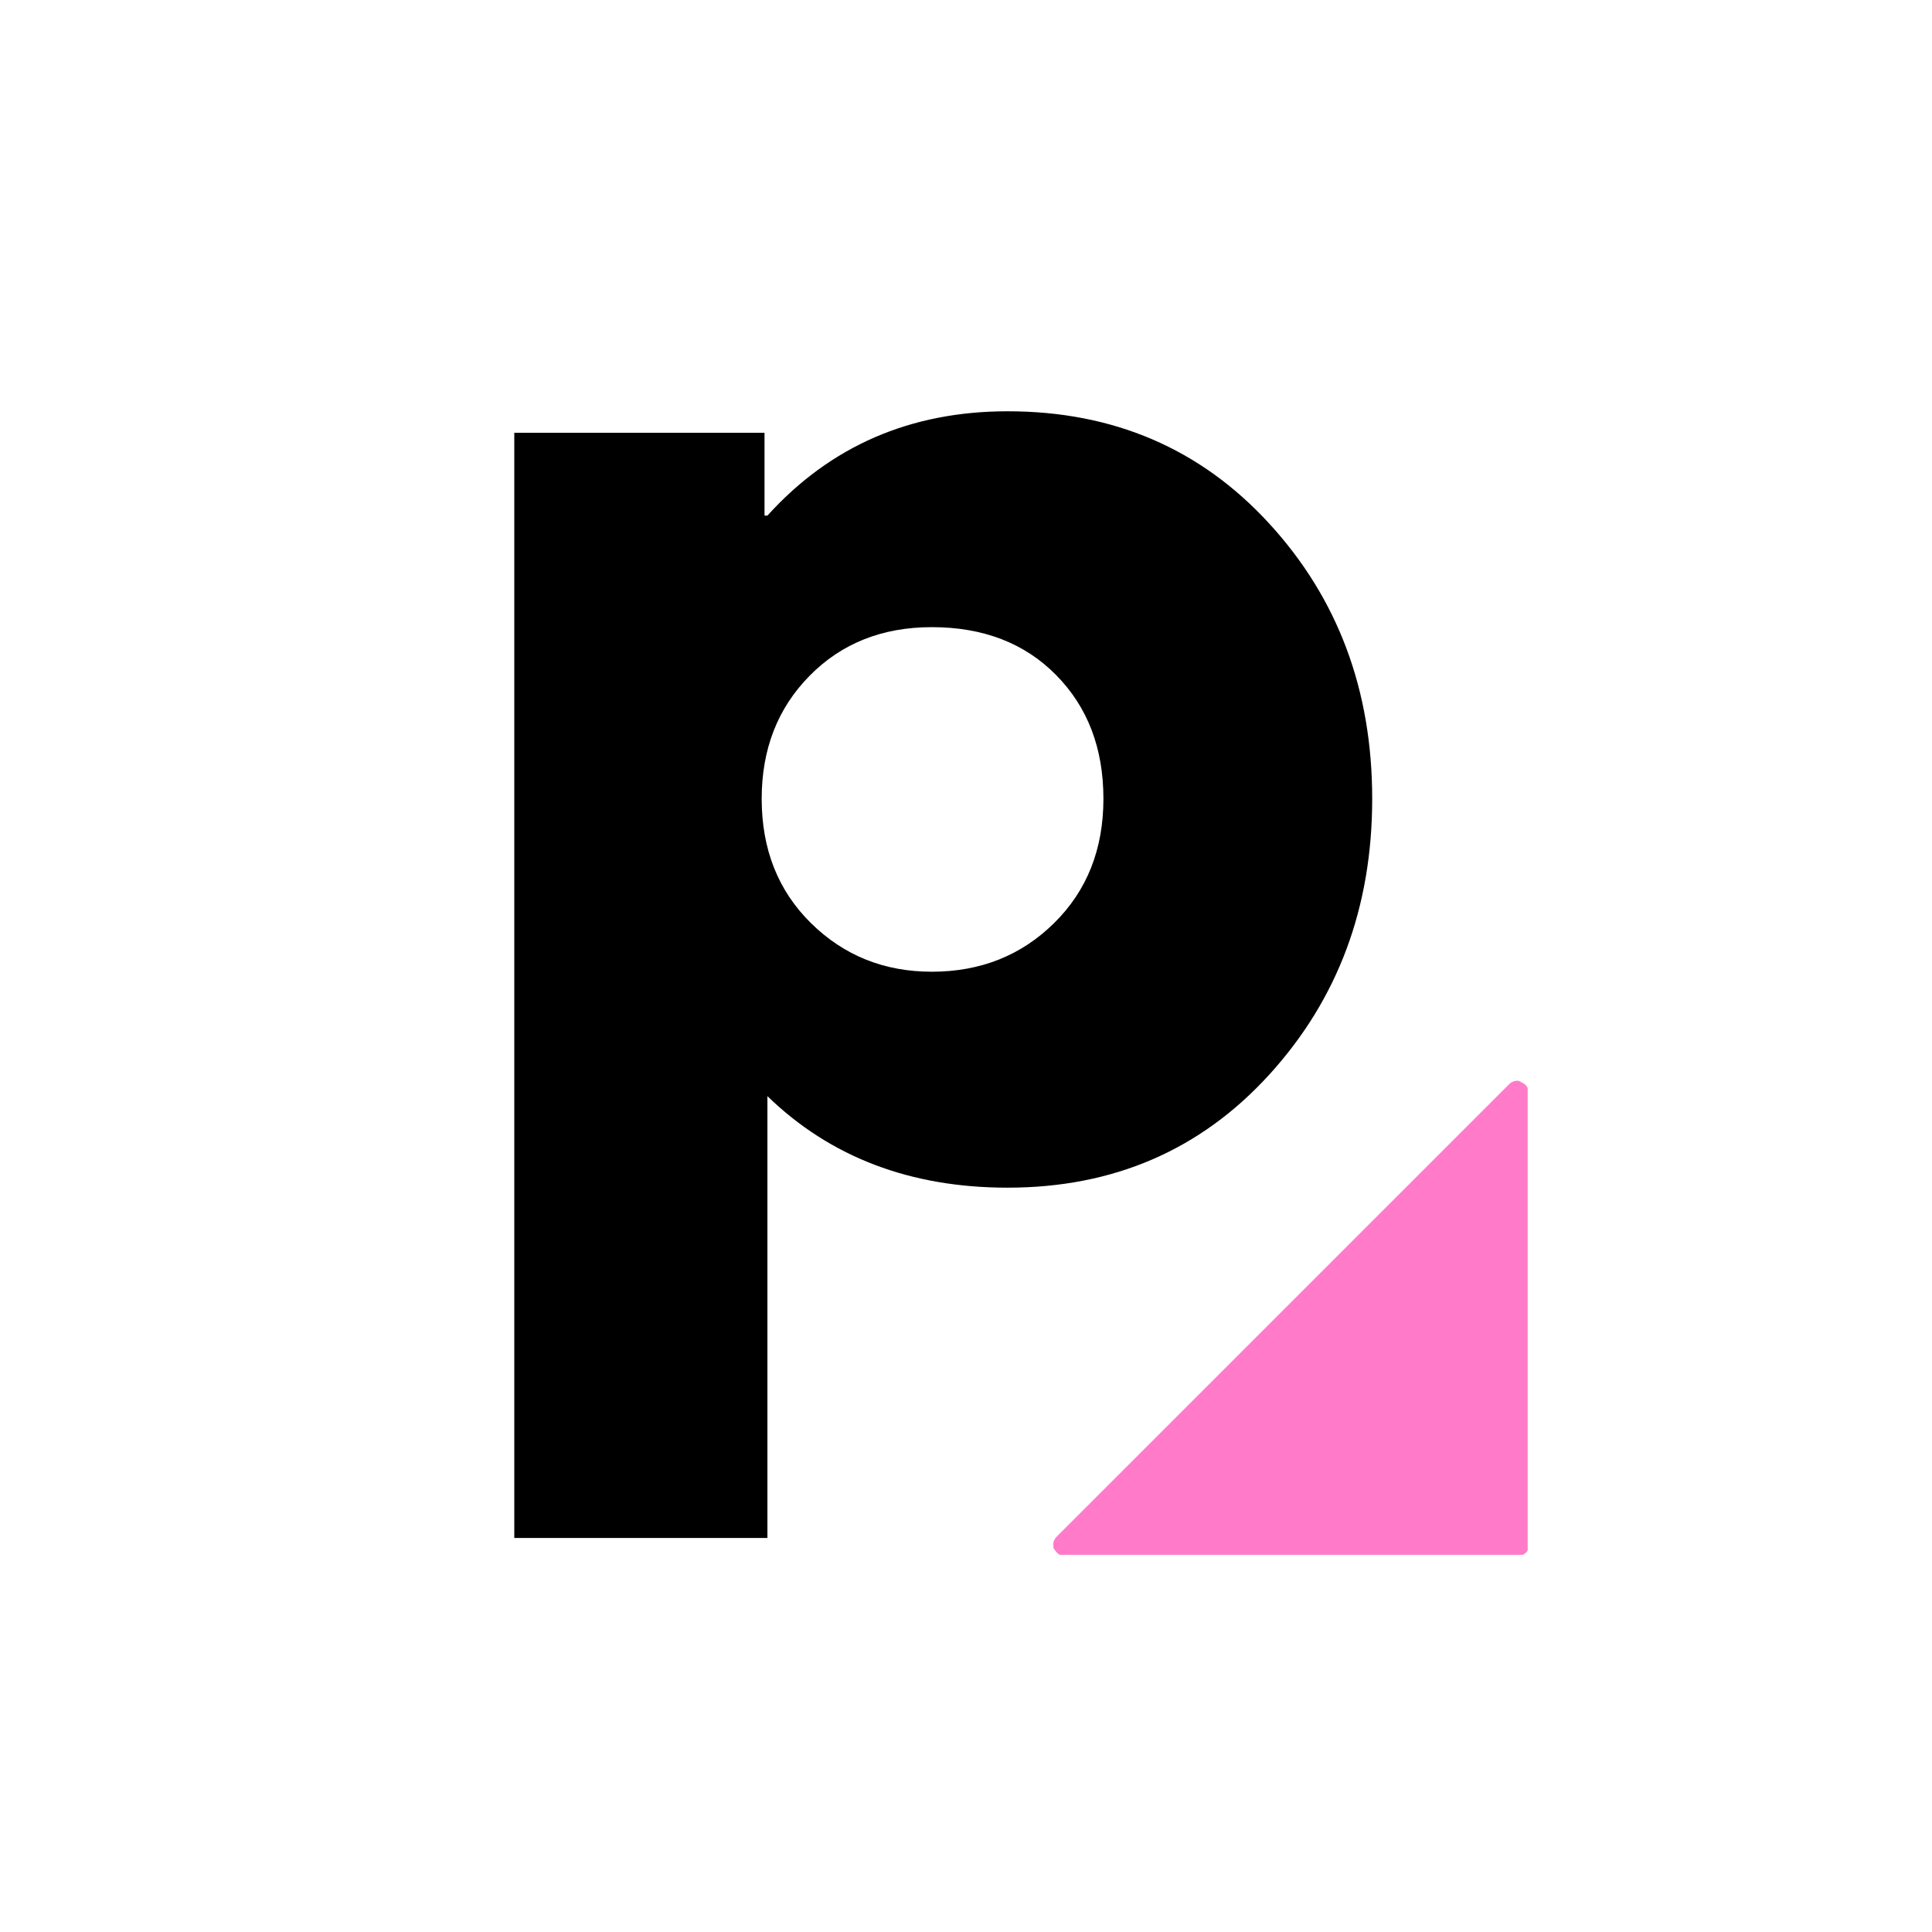 <svg version="1.0" preserveAspectRatio="xMidYMid meet" height="512" viewBox="0 0 384 384" zoomAndPan="magnify" width="512" xmlns:xlink="http://www.w3.org/1999/xlink" xmlns="http://www.w3.org/2000/svg"><defs><g></g><clipPath id="9612e06b97"><rect height="335" y="0" width="199" x="0"></rect></clipPath><clipPath id="8ae75853b5"><path clip-rule="nonzero" d="M 209.137 214.535 L 303.637 214.535 L 303.637 309.035 L 209.137 309.035 Z M 209.137 214.535"></path></clipPath><clipPath id="345fb95085"><path clip-rule="nonzero" d="M 0.359 0.535 L 94.637 0.535 L 94.637 95.035 L 0.359 95.035 Z M 0.359 0.535"></path></clipPath><clipPath id="944015de86"><rect height="96" y="0" width="95" x="0"></rect></clipPath></defs><g transform="matrix(1, 0, 0, 1, 79, 0)"><g clip-path="url(#9612e06b97)"><g fill-opacity="1" fill="#000000"><g transform="translate(6.172, 231.793)"><g><path d="M 167.094 -127.734 C 180.738 -112.867 187.562 -94.633 187.562 -73.031 C 187.562 -51.438 180.738 -33.156 167.094 -18.188 C 153.457 -3.219 136.125 4.266 115.094 4.266 C 95.77 4.266 79.859 -1.797 67.359 -13.922 L 67.359 73.891 L 17.047 73.891 L 17.047 -145.781 L 66.781 -145.781 L 66.781 -129.312 L 67.359 -129.312 C 79.859 -143.133 95.77 -150.047 115.094 -150.047 C 136.125 -150.047 153.457 -142.609 167.094 -127.734 Z M 124.328 -48.312 C 130.867 -54.75 134.141 -62.988 134.141 -73.031 C 134.141 -83.07 131.008 -91.266 124.75 -97.609 C 118.5 -103.961 110.258 -107.141 100.031 -107.141 C 90.176 -107.141 82.078 -103.914 75.734 -97.469 C 69.391 -91.031 66.219 -82.883 66.219 -73.031 C 66.219 -62.988 69.484 -54.75 76.016 -48.312 C 82.555 -41.875 90.562 -38.656 100.031 -38.656 C 109.695 -38.656 117.797 -41.875 124.328 -48.312 Z M 124.328 -48.312"></path></g></g></g></g></g><g clip-path="url(#8ae75853b5)"><g transform="matrix(1, 0, 0, 1, 209, 214)"><g clip-path="url(#944015de86)"><path fill-rule="nonzero" fill-opacity="1" d="M 92.5 3.191 L 92.5 93.191 L 2.5 93.191 Z M 92.5 3.191" fill="#ff7bca"></path><g clip-path="url(#345fb95085)"><path fill-rule="nonzero" fill-opacity="1" d="M 2.5 95.258 L 92.5 95.258 C 93.977 95.258 94.859 94.375 94.859 93.191 L 94.859 3.191 C 94.859 2.309 94.27 1.422 93.387 1.125 C 92.797 0.535 91.613 0.832 91.023 1.422 L 1.023 91.422 C 0.434 92.012 0.137 92.898 0.434 93.785 C 1.023 94.668 1.613 95.258 2.5 95.258 Z M 90.434 90.832 L 8.105 90.832 L 90.434 8.504 Z M 90.434 90.832" fill="#ff7bca"></path></g></g></g></g></svg>